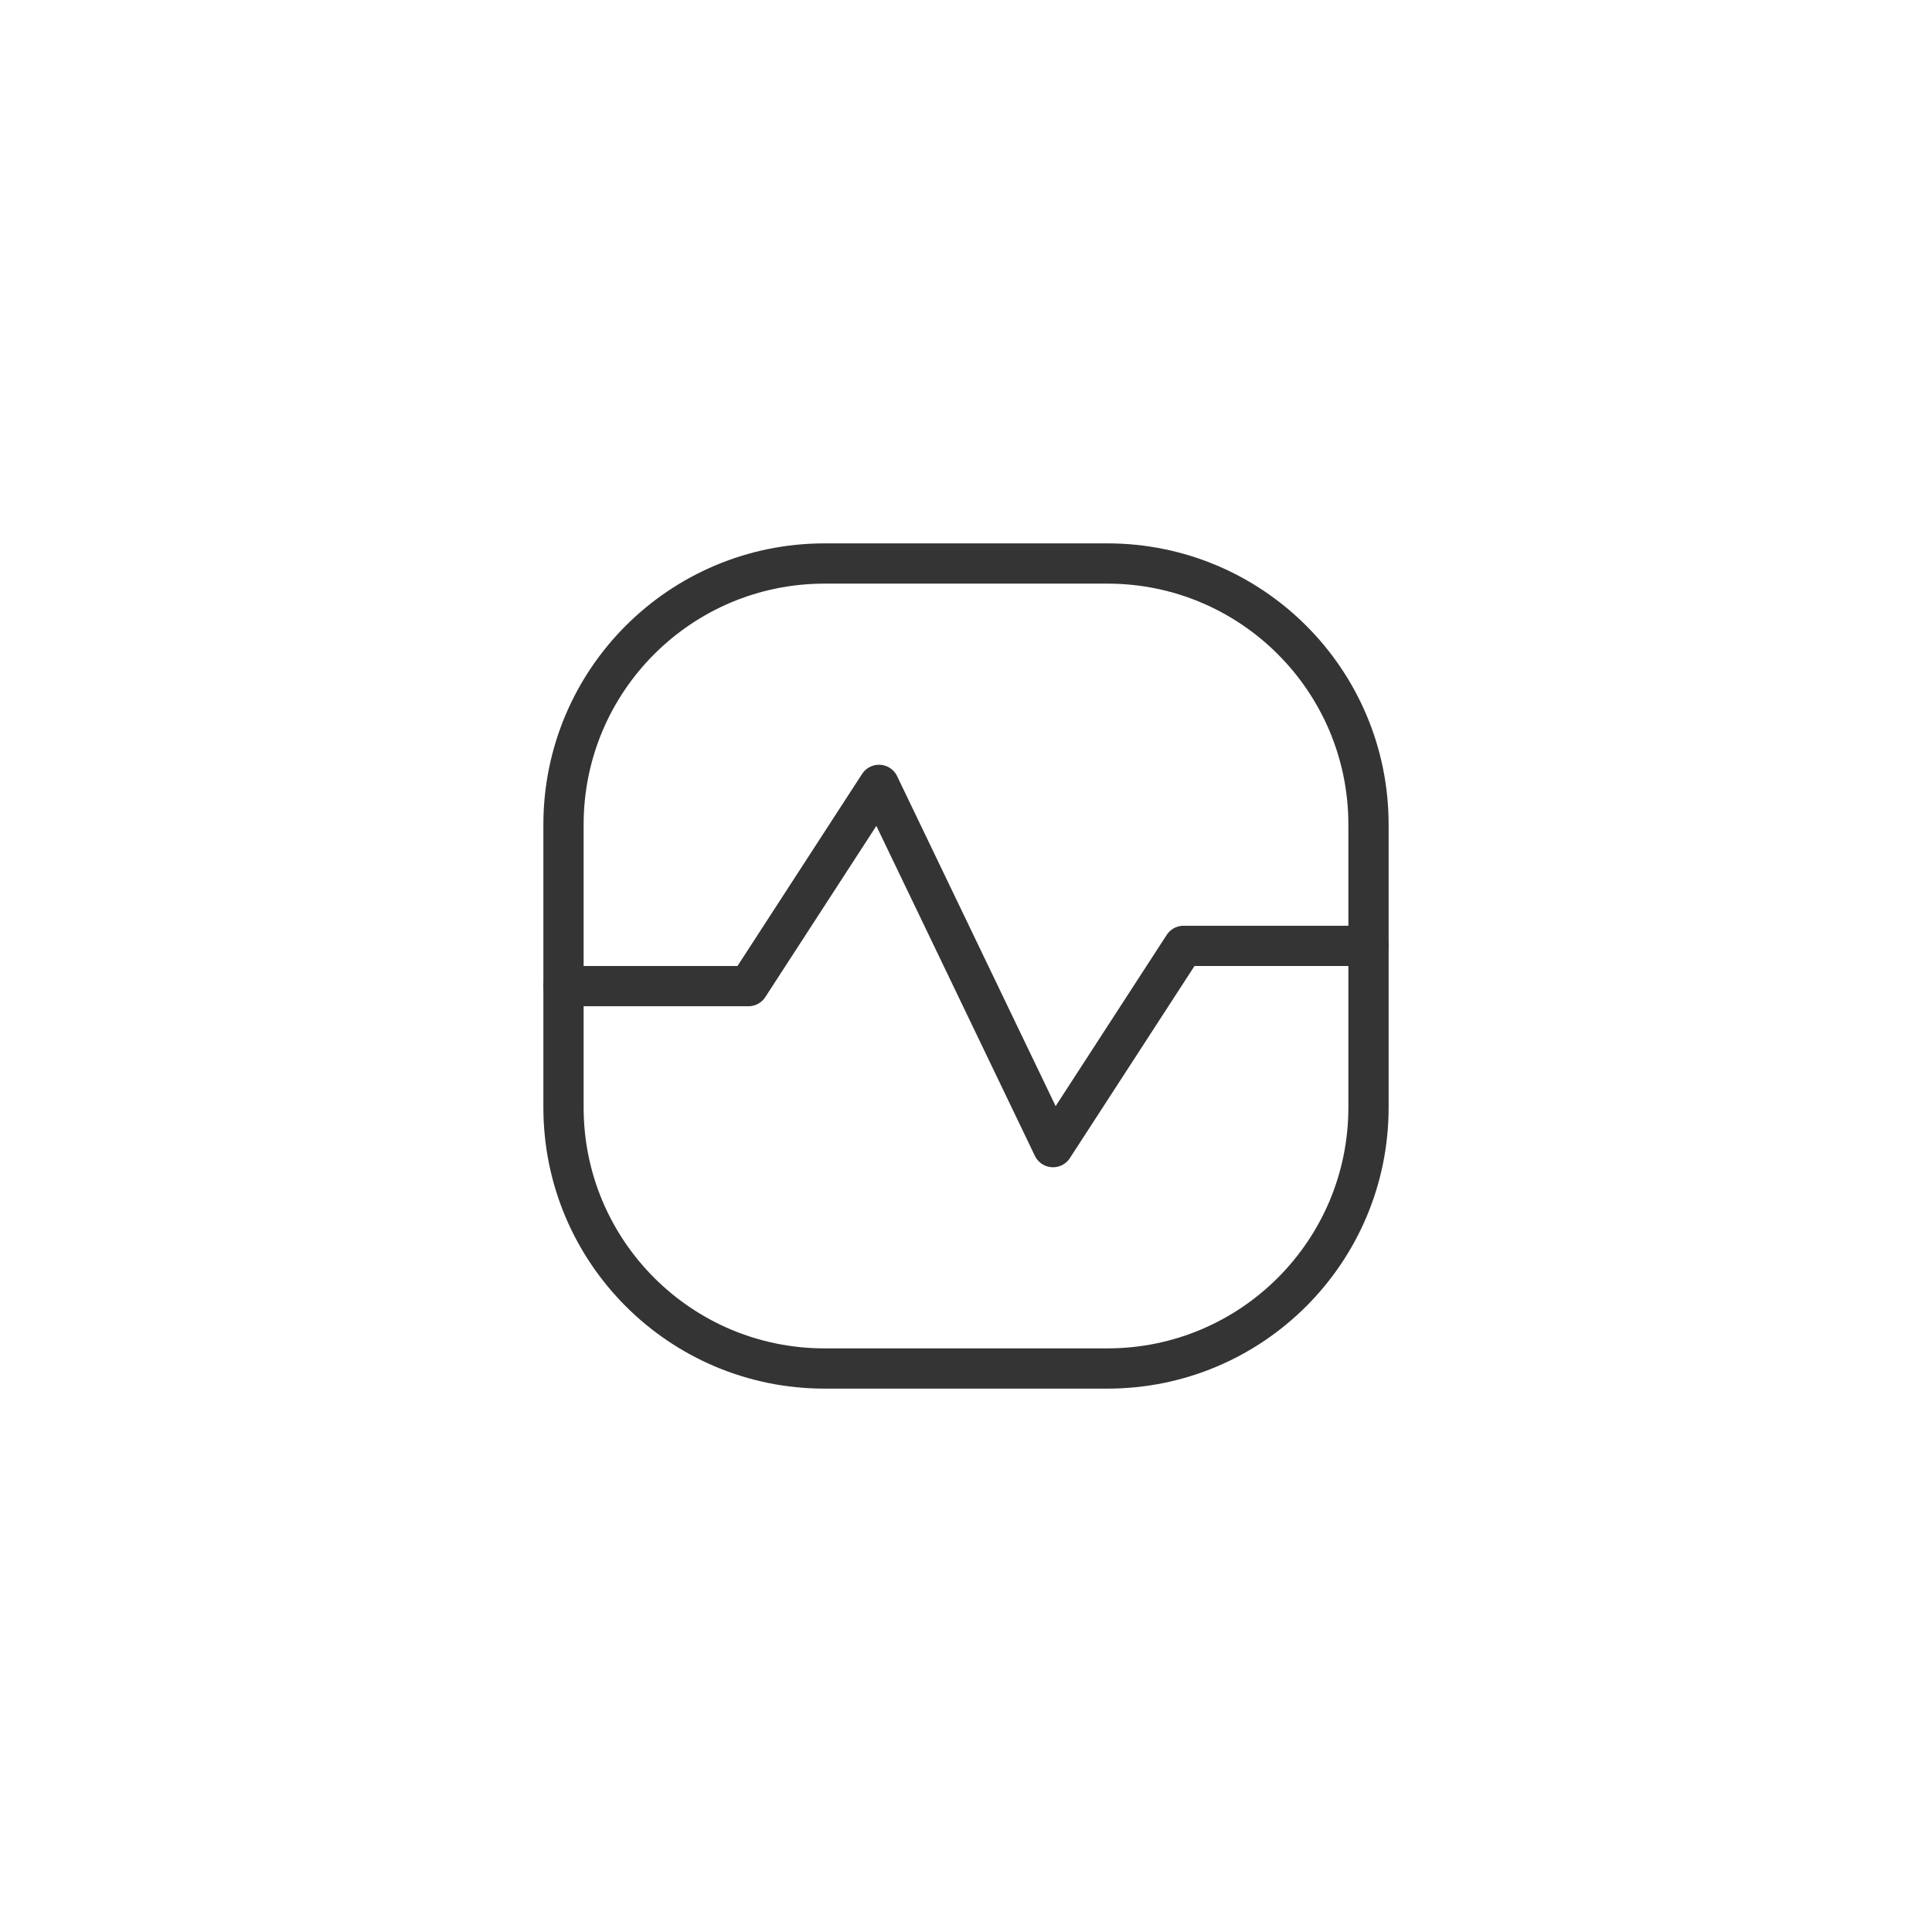 <svg width="96" height="96" viewBox="0 0 96 96" fill="none" xmlns="http://www.w3.org/2000/svg">
<path d="M55.027 28H40.973C33.808 28 28 33.808 28 40.973V55.027C28 62.192 33.808 68 40.973 68H55.027C62.192 68 68 62.192 68 55.027V40.973C68 33.808 62.192 28 55.027 28Z" stroke="#343434" stroke-width="2"/>
<path d="M28 49H37.189L43.676 39L52.324 57L58.811 47H68" stroke="#343434" stroke-width="2" stroke-linecap="round" stroke-linejoin="round"/>
</svg>
